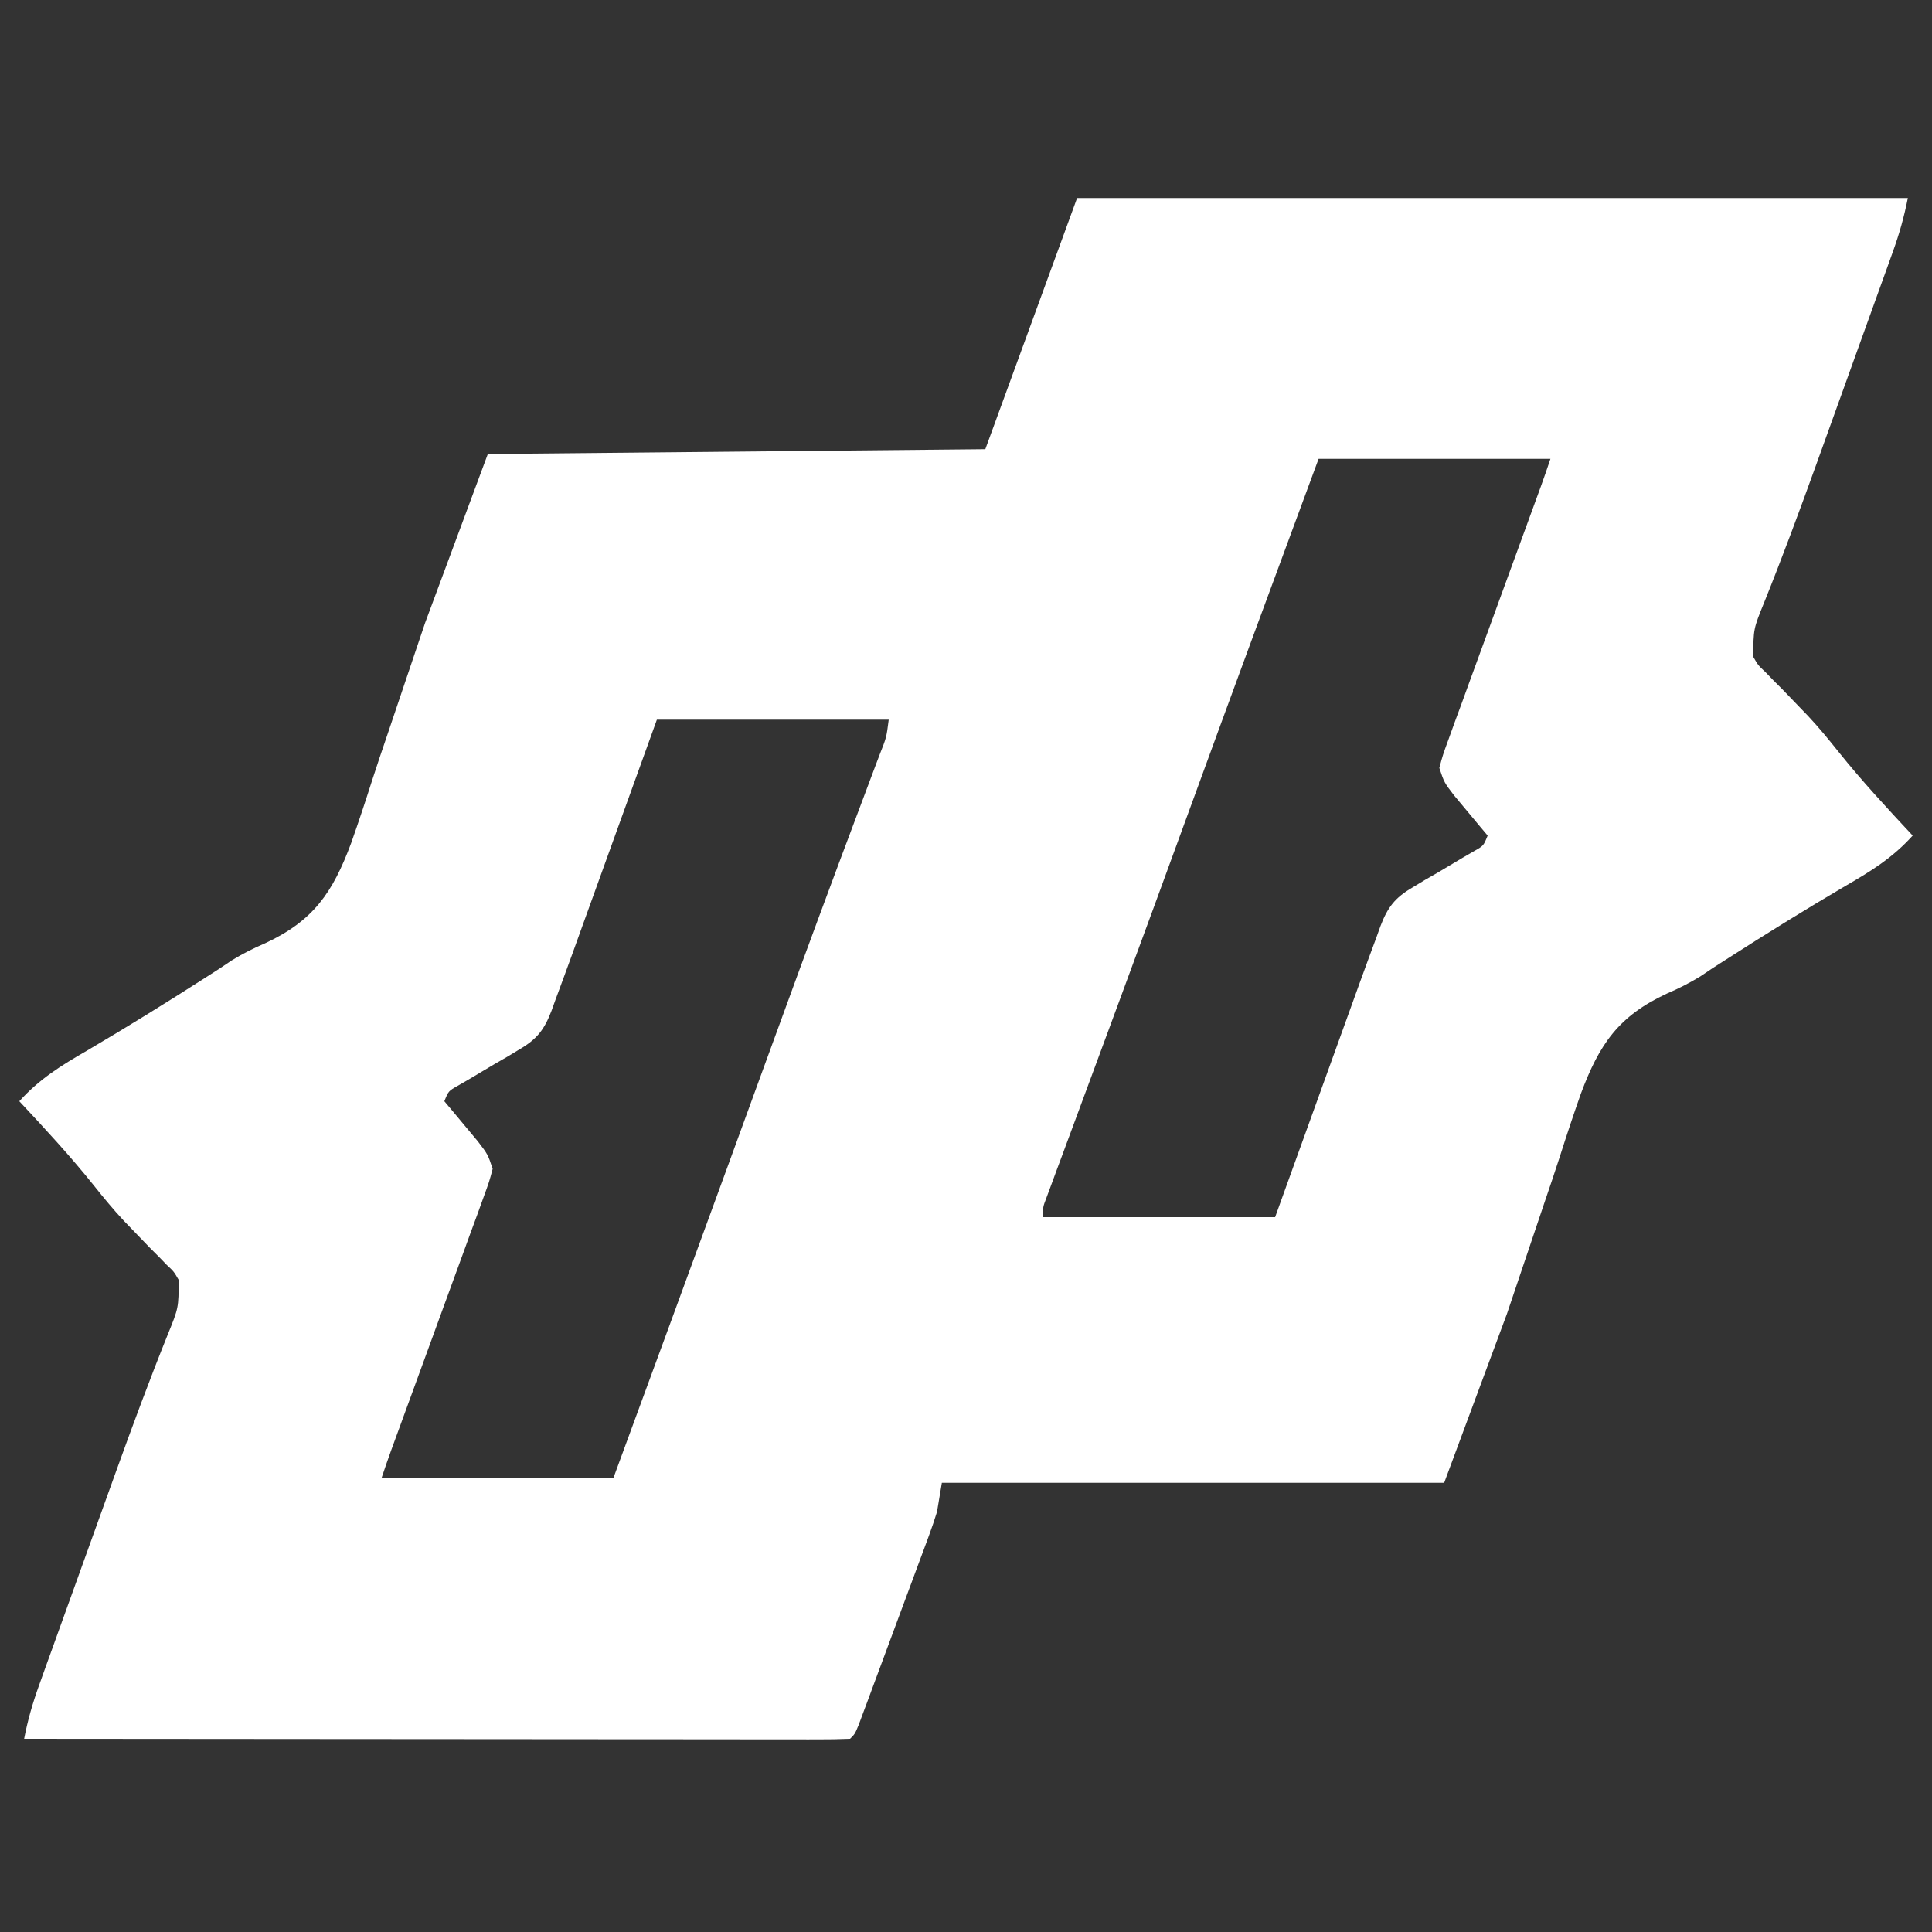 <?xml version="1.0" encoding="UTF-8"?>
<svg version="1.1" xmlns="http://www.w3.org/2000/svg" width="400" height="400">
<rect width="100%" height="100%" fill="#333333" stroke="none"/>
<path d="M0 0 C56.76 0 113.52 0 172 0 C171.206 3.969 170.261 7.333 168.902 11.109 C168.468 12.323 168.033 13.536 167.585 14.786 C167.108 16.107 166.63 17.429 166.152 18.75 C165.657 20.127 165.162 21.505 164.667 22.882 C163.626 25.778 162.583 28.673 161.537 31.567 C160.222 35.211 158.91 38.857 157.601 42.503 C156.329 46.044 155.053 49.585 153.777 53.125 C153.404 54.162 153.404 54.162 153.022 55.221 C149.57 64.794 146.041 74.334 142.237 83.774 C140.026 89.213 140.026 89.213 140 95 C141.003 96.74 141.003 96.74 142.527 98.164 C143.068 98.723 143.608 99.282 144.165 99.858 C145.042 100.733 145.042 100.733 145.938 101.625 C147.145 102.873 148.349 104.123 149.551 105.375 C150.143 105.99 150.736 106.605 151.346 107.238 C153.566 109.603 155.602 112.09 157.625 114.625 C162.47 120.679 167.711 126.335 173 132 C168.895 136.567 164.359 139.387 159.062 142.438 C150.665 147.372 142.412 152.492 134.215 157.752 C133.376 158.29 132.537 158.828 131.672 159.383 C130.796 159.97 129.921 160.558 129.019 161.163 C126.699 162.575 124.613 163.632 122.143 164.691 C112.126 169.346 108.138 175.14 104.301 185.434 C102.764 189.777 101.32 194.143 99.924 198.533 C98.928 201.633 97.875 204.713 96.826 207.795 C94.206 215.526 91.603 223.263 89 231 C84.71 242.55 80.42 254.1 76 266 C41.68 266 7.36 266 -28 266 C-28.33 267.98 -28.66 269.96 -29 272 C-29.507 273.644 -30.06 275.275 -30.658 276.888 C-30.995 277.805 -31.332 278.722 -31.68 279.668 C-32.043 280.64 -32.407 281.612 -32.781 282.613 C-33.155 283.623 -33.528 284.634 -33.913 285.674 C-34.701 287.801 -35.491 289.926 -36.284 292.051 C-37.501 295.316 -38.71 298.585 -39.918 301.854 C-40.684 303.919 -41.451 305.985 -42.219 308.051 C-42.582 309.033 -42.946 310.015 -43.32 311.027 C-43.657 311.929 -43.995 312.83 -44.342 313.759 C-44.639 314.556 -44.935 315.353 -45.241 316.174 C-46 318 -46 318 -47 319 C-49.202 319.097 -51.408 319.122 -53.612 319.12 C-54.311 319.121 -55.01 319.122 -55.731 319.123 C-58.091 319.125 -60.451 319.119 -62.811 319.114 C-64.496 319.113 -66.181 319.113 -67.865 319.114 C-72.454 319.114 -77.043 319.108 -81.631 319.101 C-86.421 319.095 -91.211 319.095 -96.001 319.093 C-105.078 319.09 -114.155 319.082 -123.232 319.072 C-133.564 319.061 -143.895 319.055 -154.226 319.05 C-175.484 319.04 -196.742 319.022 -218 319 C-217.265 315.137 -216.235 311.595 -214.902 307.891 C-214.468 306.677 -214.033 305.464 -213.585 304.214 C-213.108 302.893 -212.63 301.571 -212.152 300.25 C-211.657 298.873 -211.162 297.495 -210.667 296.118 C-209.626 293.222 -208.583 290.327 -207.537 287.433 C-206.222 283.789 -204.91 280.143 -203.601 276.497 C-202.329 272.956 -201.053 269.415 -199.777 265.875 C-199.404 264.838 -199.404 264.838 -199.022 263.779 C-195.57 254.206 -192.041 244.666 -188.237 235.226 C-186.026 229.787 -186.026 229.787 -186 224 C-187.003 222.26 -187.003 222.26 -188.527 220.836 C-189.068 220.277 -189.608 219.718 -190.165 219.142 C-190.75 218.559 -191.335 217.976 -191.938 217.375 C-193.145 216.127 -194.349 214.877 -195.551 213.625 C-196.143 213.01 -196.736 212.395 -197.346 211.762 C-199.566 209.397 -201.602 206.91 -203.625 204.375 C-208.47 198.321 -213.711 192.665 -219 187 C-214.895 182.433 -210.359 179.613 -205.062 176.562 C-196.665 171.628 -188.412 166.508 -180.215 161.248 C-178.956 160.441 -178.956 160.441 -177.672 159.617 C-176.796 159.03 -175.921 158.442 -175.019 157.837 C-172.699 156.425 -170.613 155.368 -168.143 154.309 C-158.126 149.654 -154.138 143.86 -150.301 133.566 C-148.764 129.223 -147.32 124.857 -145.924 120.467 C-144.928 117.367 -143.875 114.287 -142.826 111.205 C-140.206 103.474 -137.603 95.737 -135 88 C-128.565 70.675 -128.565 70.675 -122 53 C-71.015 52.505 -71.015 52.505 -19 52 C-12.73 34.84 -6.46 17.68 0 0 Z M50 54 C40.811 78.817 31.65 103.643 22.586 128.506 C18.041 140.971 13.479 153.43 8.876 165.875 C8.135 167.879 7.394 169.883 6.653 171.888 C2.677 182.645 2.677 182.645 0.888 187.464 C-0.436 191.03 -1.755 194.597 -3.074 198.164 C-3.473 199.235 -3.872 200.307 -4.283 201.41 C-4.823 202.873 -4.823 202.873 -5.374 204.366 C-5.69 205.217 -6.005 206.068 -6.331 206.945 C-7.103 208.957 -7.103 208.957 -7 211 C8.84 211 24.68 211 41 211 C42.481 206.894 43.962 202.789 45.488 198.559 C46.676 195.271 47.863 191.984 49.051 188.696 C50.303 185.234 51.553 181.772 52.802 178.308 C54.006 174.968 55.212 171.629 56.42 168.291 C57.101 166.406 57.779 164.521 58.458 162.636 C59.623 159.418 60.806 156.207 62 153 C62.403 151.876 62.403 151.876 62.815 150.73 C64.312 146.826 65.807 144.874 69.414 142.762 C70.679 141.997 70.679 141.997 71.969 141.217 C72.845 140.712 73.722 140.207 74.625 139.688 C76.37 138.654 78.112 137.616 79.852 136.574 C80.623 136.127 81.395 135.679 82.19 135.218 C84.147 134.117 84.147 134.117 85 132 C84.362 131.241 83.724 130.481 83.066 129.699 C82.24 128.705 81.414 127.711 80.562 126.688 C79.739 125.701 78.915 124.715 78.066 123.699 C76 121 76 121 75 118 C75.708 115.344 75.708 115.344 76.89 112.107 C77.327 110.896 77.765 109.685 78.215 108.437 C78.703 107.114 79.191 105.791 79.68 104.469 C80.173 103.113 80.665 101.757 81.157 100.4 C82.453 96.828 83.761 93.259 85.071 89.692 C86.402 86.064 87.722 82.432 89.043 78.801 C91.366 72.416 93.699 66.035 96.038 59.656 C96.717 57.78 97.369 55.893 98 54 C82.16 54 66.32 54 50 54 Z M-87 108 C-88.481 112.106 -89.962 116.211 -91.488 120.441 C-92.676 123.729 -93.863 127.016 -95.051 130.304 C-96.303 133.766 -97.553 137.228 -98.802 140.692 C-100.006 144.032 -101.212 147.371 -102.42 150.709 C-103.101 152.594 -103.779 154.479 -104.458 156.364 C-105.623 159.582 -106.806 162.793 -108 166 C-108.403 167.124 -108.403 167.124 -108.815 168.27 C-110.312 172.174 -111.807 174.126 -115.414 176.238 C-116.679 177.003 -116.679 177.003 -117.969 177.783 C-119.284 178.54 -119.284 178.54 -120.625 179.312 C-122.37 180.346 -124.112 181.384 -125.852 182.426 C-126.623 182.873 -127.395 183.321 -128.19 183.782 C-130.147 184.883 -130.147 184.883 -131 187 C-130.362 187.759 -129.724 188.519 -129.066 189.301 C-128.24 190.295 -127.414 191.289 -126.562 192.312 C-125.327 193.792 -125.327 193.792 -124.066 195.301 C-122 198 -122 198 -121 201 C-121.708 203.656 -121.708 203.656 -122.89 206.893 C-123.327 208.104 -123.765 209.315 -124.215 210.563 C-124.703 211.886 -125.191 213.209 -125.68 214.531 C-126.173 215.887 -126.665 217.243 -127.157 218.6 C-128.453 222.172 -129.761 225.741 -131.071 229.308 C-132.402 232.936 -133.722 236.568 -135.043 240.199 C-137.366 246.584 -139.699 252.965 -142.038 259.344 C-142.717 261.22 -143.369 263.107 -144 265 C-128.16 265 -112.32 265 -96 265 C-84.092 232.627 -84.092 232.627 -72.246 200.23 C-71.758 198.893 -71.271 197.555 -70.783 196.217 C-68.824 190.843 -66.864 185.468 -64.906 180.093 C-59.97 166.549 -55.022 153.01 -49.98 139.504 C-49.598 138.479 -49.215 137.454 -48.821 136.398 C-47.06 131.683 -45.293 126.97 -43.519 122.26 C-42.91 120.636 -42.301 119.011 -41.691 117.387 C-41.276 116.292 -41.276 116.292 -40.852 115.174 C-39.47 111.683 -39.47 111.683 -39 108 C-54.84 108 -70.68 108 -87 108 Z " fill="#FFFFFF" transform="translate(223,41)"/>
</svg>
